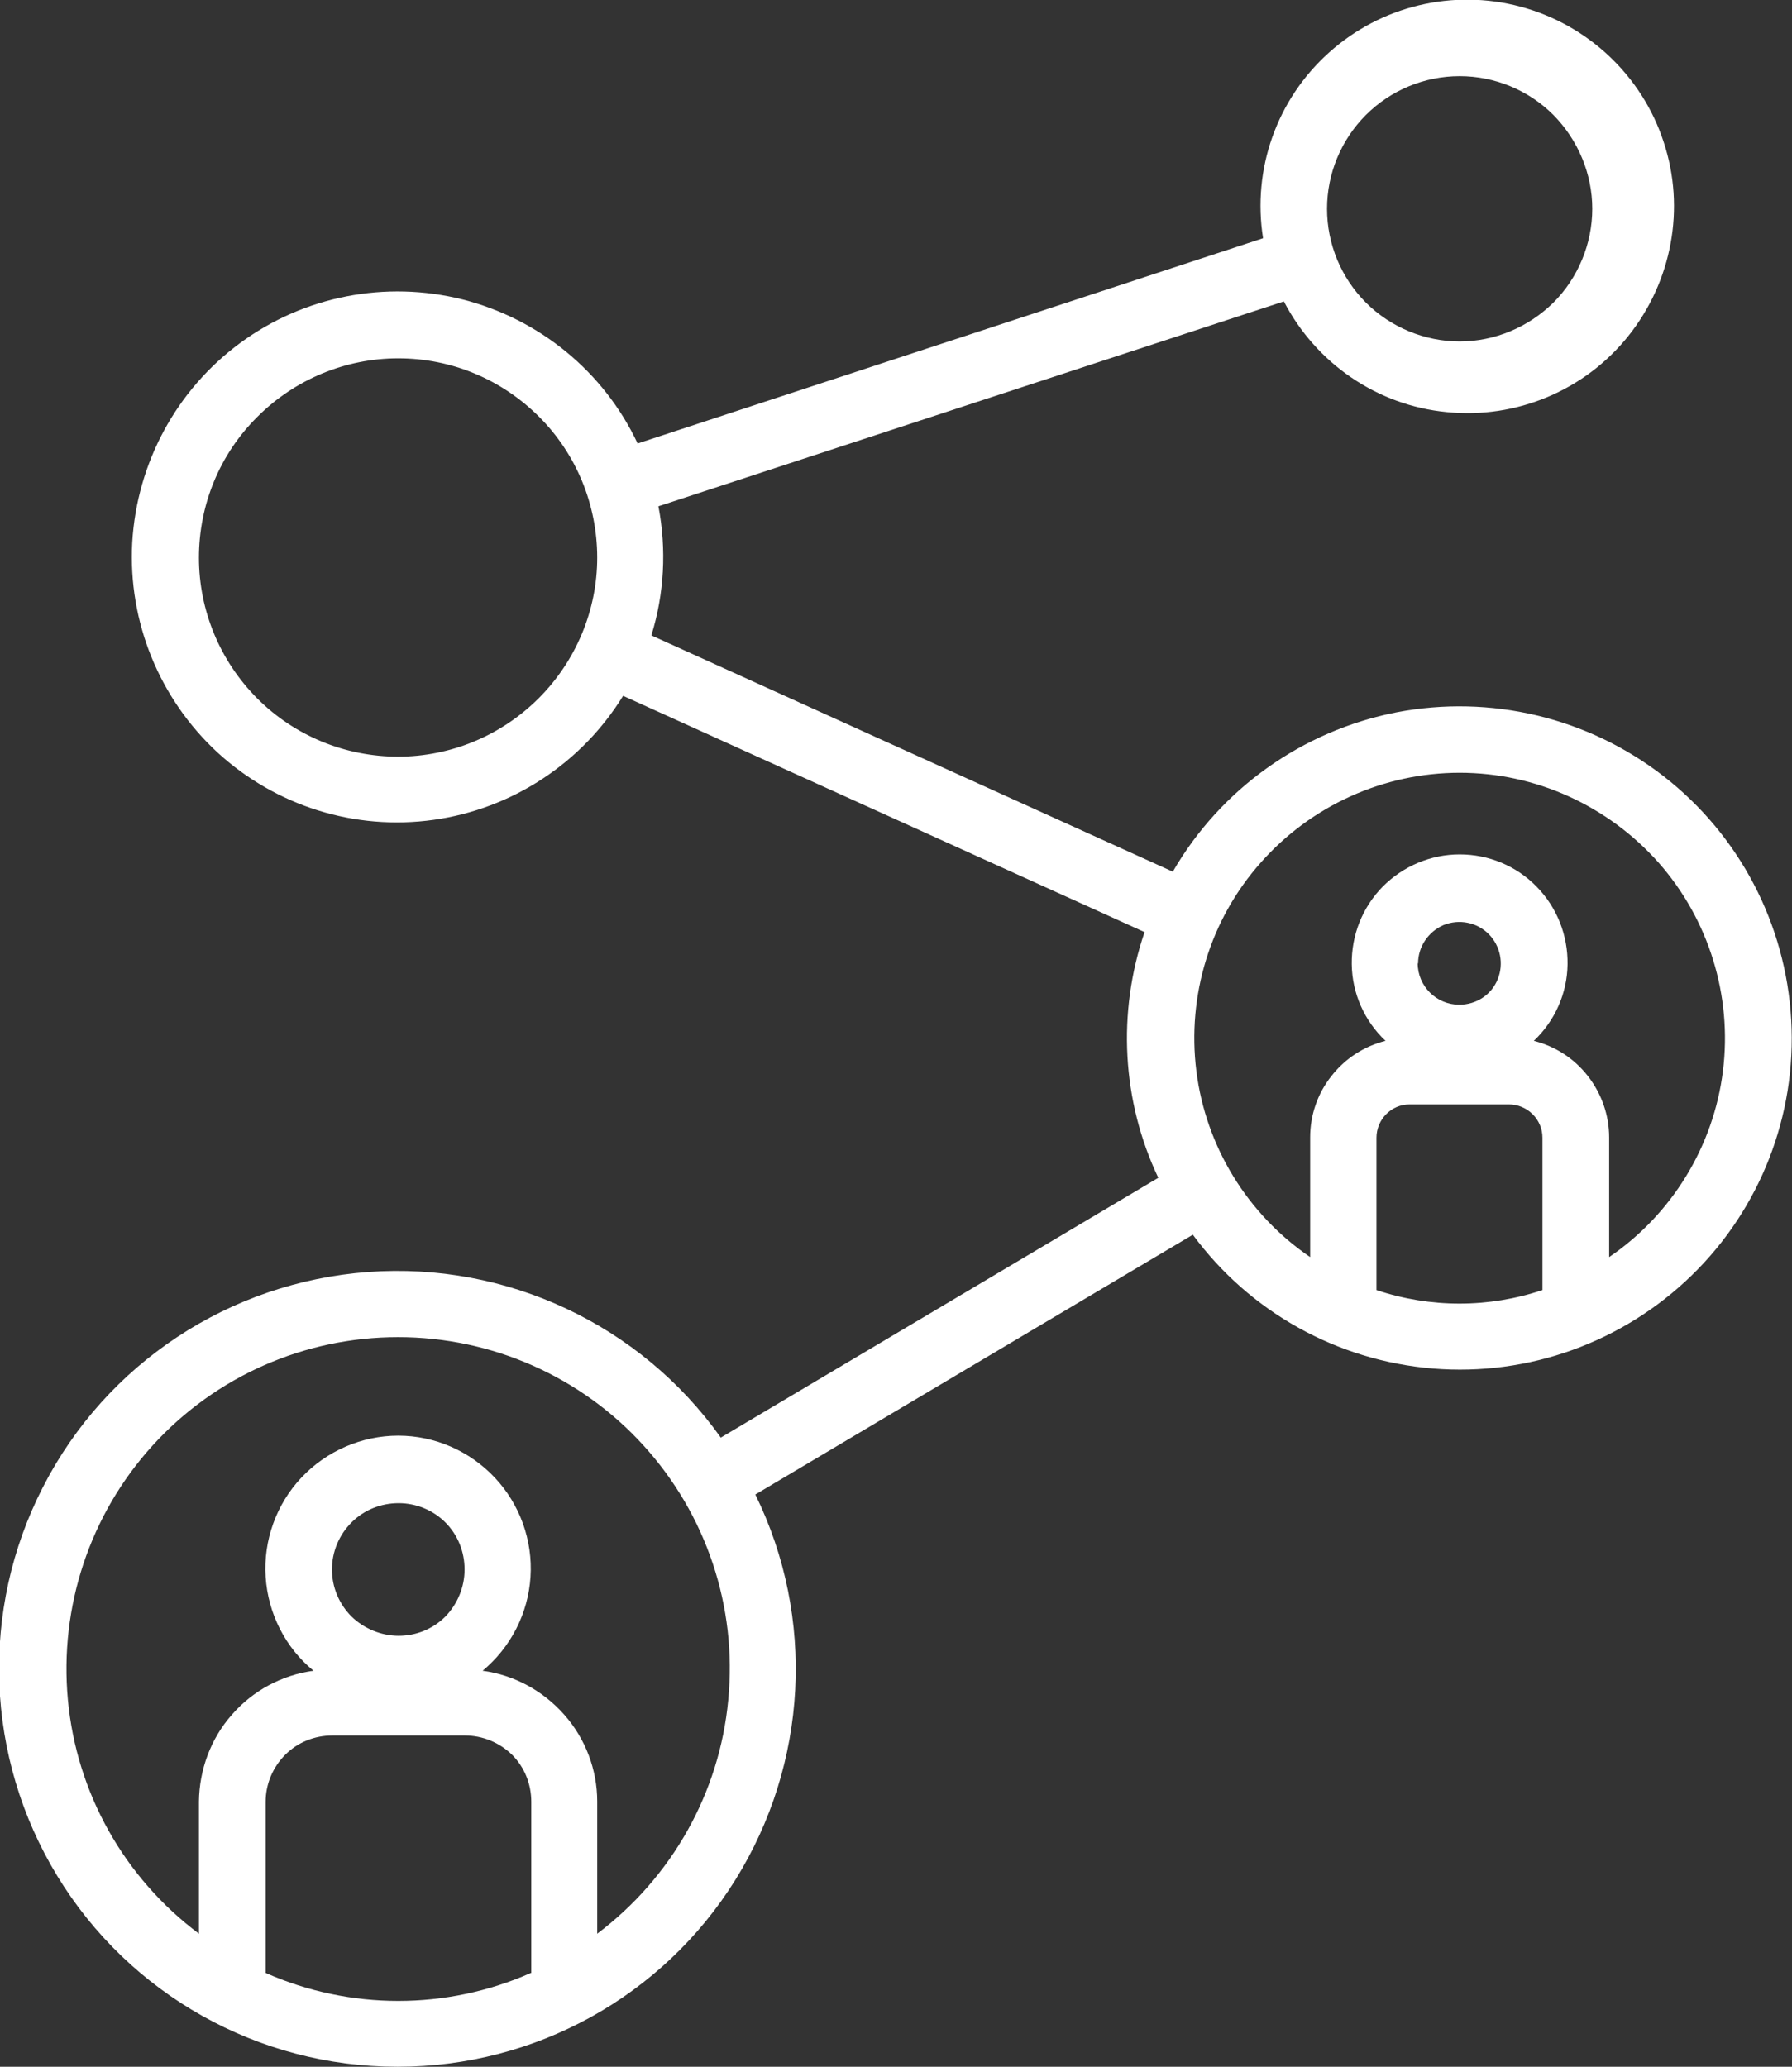 <?xml version="1.0" encoding="UTF-8"?><svg id="Layer_1" xmlns="http://www.w3.org/2000/svg" xmlns:xlink="http://www.w3.org/1999/xlink" viewBox="0 0 45.67 52.66"><rect x="0" y="0" width="45.67" height="52.66" fill="#333333" stroke="none"/><defs><style>.cls-1{fill:none;}.cls-2{clip-path:url(#clippath);}.cls-3{fill:#fff;}</style><clipPath id="clippath"><rect class="cls-1" width="45.67" height="52.66"/></clipPath></defs><g class="cls-2"><path class="cls-3" d="m10.15,34.07c2.38,0,4.65,1,6.25,2.76,1.6,1.76,2.39,4.11,2.16,6.48-.22,2.37-1.44,4.53-3.34,5.96v-3.37c0-.81-.3-1.6-.84-2.21-.54-.61-1.27-1.01-2.08-1.12.72-.6,1.16-1.46,1.22-2.39.06-.93-.27-1.85-.91-2.53-.64-.68-1.53-1.07-2.46-1.07s-1.83.39-2.47,1.07c-.64.68-.97,1.6-.91,2.53.06.93.5,1.8,1.22,2.39-.81.11-1.55.51-2.08,1.12-.54.61-.83,1.4-.84,2.21v3.37c-1.91-1.43-3.12-3.59-3.34-5.96-.22-2.37.56-4.72,2.16-6.48,1.6-1.76,3.87-2.76,6.25-2.76Zm-1.69,5.92c0-.45.18-.88.5-1.2s.75-.49,1.2-.49.88.18,1.19.49c.32.32.49.75.49,1.2s-.18.88-.49,1.2c-.32.32-.75.49-1.19.49s-.88-.18-1.2-.49c-.32-.32-.5-.75-.5-1.2m5.07,10.28c-2.15.95-4.61.95-6.76,0v-4.36c0-.45.18-.88.5-1.2s.75-.49,1.2-.49h3.38c.45,0,.88.18,1.2.49.32.32.49.75.49,1.2v4.36Zm-3.38-30.99c-1.35,0-2.64-.53-3.59-1.48-.95-.95-1.49-2.24-1.49-3.59s.53-2.64,1.49-3.59c.95-.95,2.24-1.49,3.59-1.49s2.63.53,3.59,1.49c.95.95,1.48,2.24,1.48,3.59,0,1.34-.54,2.63-1.49,3.58s-2.24,1.49-3.59,1.49M37.2,1.94c.9,0,1.76.36,2.39.99.63.64.99,1.5.99,2.39s-.36,1.76-.99,2.39c-.64.63-1.5.99-2.39.99s-1.76-.36-2.39-.99c-.63-.63-.99-1.49-.99-2.39s.36-1.76.99-2.39c.63-.63,1.49-.99,2.39-.99m0,17.75c1.94,0,3.78.84,5.07,2.29,1.28,1.45,1.88,3.39,1.64,5.31-.24,1.92-1.3,3.65-2.9,4.74v-3.05c0-.56-.19-1.11-.54-1.56s-.83-.76-1.38-.9c.54-.51.85-1.21.86-1.95.01-.74-.27-1.45-.79-1.98-.52-.53-1.22-.82-1.96-.82s-1.44.3-1.96.82c-.52.53-.8,1.24-.79,1.98.01.74.32,1.44.86,1.95-.55.14-1.03.45-1.38.9-.35.44-.54.99-.54,1.56v3.05c-1.6-1.09-2.66-2.82-2.9-4.74-.24-1.92.35-3.86,1.64-5.31,1.28-1.45,3.13-2.29,5.07-2.29Zm-1.06,4.86c0-.43.26-.81.65-.98.4-.16.85-.07,1.15.23.3.3.39.76.23,1.15-.16.4-.55.65-.98.65-.58,0-1.06-.47-1.06-1.06Zm3.17,8.32c-1.37.46-2.86.46-4.23,0v-3.88c0-.47.38-.85.84-.85h2.54c.22,0,.44.09.6.25.16.16.25.37.25.6v3.88Zm-29.17,19.79c3.5,0,6.75-1.79,8.6-4.76,1.85-2.97,2.05-6.68.51-9.82l11.15-6.62c1.45,1.97,3.68,3.21,6.12,3.41,2.44.2,4.84-.67,6.59-2.37s2.68-4.08,2.54-6.52-1.32-4.7-3.25-6.2c-1.93-1.5-4.41-2.09-6.81-1.63-2.4.47-4.48,1.95-5.7,4.06l-13.29-6.02c.33-1.06.39-2.19.18-3.29l15.94-5.22c.82,1.58,2.38,2.65,4.15,2.82,1.77.18,3.52-.55,4.63-1.94s1.46-3.25.9-4.94c-.55-1.69-1.93-2.99-3.65-3.45-1.72-.46-3.56-.02-4.88,1.17-1.33,1.19-1.96,2.97-1.68,4.73l-15.94,5.23c-.86-1.83-2.5-3.17-4.46-3.67-1.96-.49-4.04-.09-5.67,1.11-1.63,1.2-2.63,3.06-2.75,5.08-.11,2.02.69,3.98,2.17,5.35,1.49,1.37,3.51,2,5.51,1.72,2-.28,3.77-1.44,4.83-3.16l13.29,6.02c-.7,2.05-.58,4.3.35,6.26l-11.15,6.62c-2.05-2.88-5.46-4.48-8.99-4.22-3.53.26-6.67,2.33-8.28,5.47-1.62,3.14-1.48,6.9.36,9.92,1.84,3.02,5.12,4.86,8.66,4.86h0Z"/></g></svg>